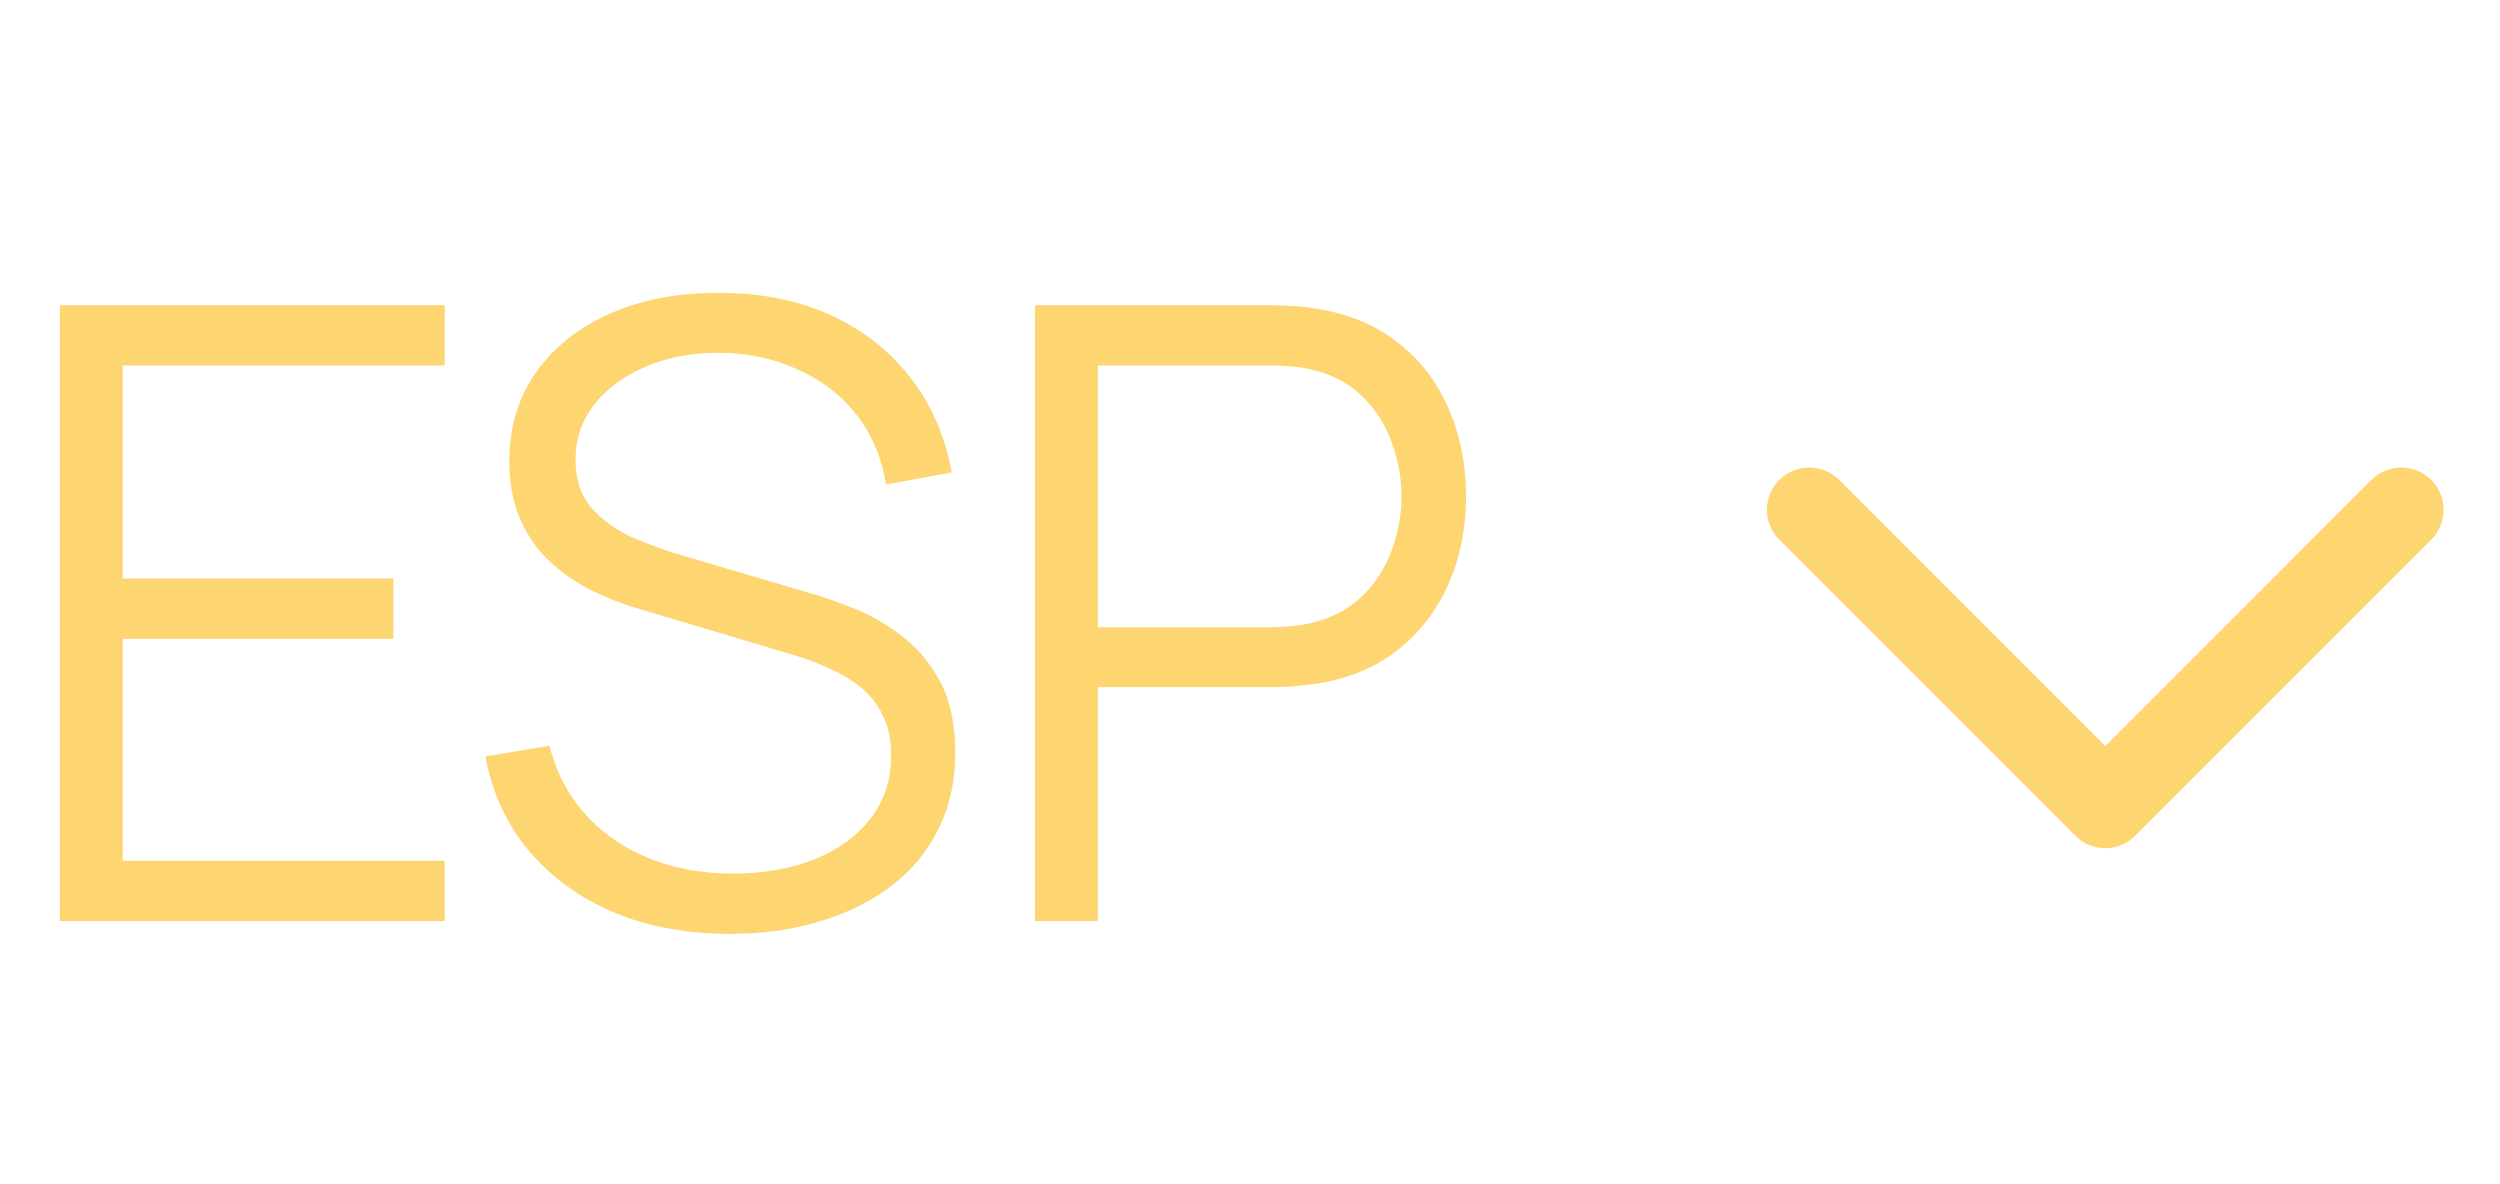 <?xml version="1.0" encoding="UTF-8"?> <svg xmlns="http://www.w3.org/2000/svg" width="38" height="18" viewBox="0 0 38 18" fill="none"> <path d="M0.91 14V4.64H6.76V5.556H1.865V8.793H5.98V9.71H1.865V13.084H6.76V14H0.91ZM11.101 14.195C10.447 14.195 9.858 14.087 9.333 13.87C8.813 13.649 8.382 13.337 8.04 12.934C7.702 12.531 7.481 12.052 7.377 11.498L8.352 11.335C8.508 11.942 8.837 12.418 9.34 12.765C9.842 13.107 10.443 13.278 11.14 13.278C11.6 13.278 12.011 13.207 12.375 13.064C12.739 12.917 13.025 12.709 13.233 12.44C13.441 12.171 13.545 11.853 13.545 11.485C13.545 11.242 13.502 11.036 13.415 10.867C13.329 10.694 13.214 10.551 13.071 10.438C12.928 10.325 12.772 10.232 12.603 10.159C12.434 10.081 12.269 10.018 12.109 9.97L9.736 9.261C9.45 9.179 9.186 9.075 8.943 8.95C8.701 8.819 8.488 8.666 8.306 8.488C8.129 8.306 7.99 8.094 7.89 7.851C7.791 7.608 7.741 7.331 7.741 7.019C7.741 6.49 7.879 6.033 8.157 5.647C8.434 5.262 8.813 4.965 9.294 4.757C9.775 4.549 10.323 4.447 10.939 4.452C11.563 4.452 12.12 4.562 12.609 4.783C13.103 5.004 13.511 5.32 13.831 5.732C14.152 6.139 14.364 6.622 14.468 7.181L13.467 7.364C13.402 6.956 13.253 6.603 13.019 6.304C12.785 6.005 12.486 5.775 12.122 5.615C11.762 5.45 11.366 5.366 10.932 5.362C10.512 5.362 10.137 5.433 9.808 5.576C9.483 5.715 9.225 5.905 9.034 6.148C8.844 6.391 8.748 6.668 8.748 6.98C8.748 7.296 8.835 7.55 9.008 7.74C9.186 7.931 9.403 8.081 9.658 8.189C9.918 8.297 10.17 8.386 10.412 8.456L12.245 8.995C12.436 9.047 12.659 9.123 12.915 9.223C13.175 9.318 13.426 9.457 13.669 9.639C13.916 9.816 14.12 10.05 14.28 10.341C14.44 10.631 14.52 10.999 14.52 11.445C14.52 11.879 14.434 12.267 14.26 12.609C14.091 12.951 13.851 13.239 13.539 13.473C13.231 13.707 12.869 13.885 12.453 14.007C12.042 14.132 11.591 14.195 11.101 14.195ZM15.732 14V4.64H19.346C19.437 4.64 19.539 4.644 19.651 4.653C19.768 4.657 19.886 4.67 20.003 4.692C20.492 4.766 20.906 4.937 21.244 5.205C21.586 5.47 21.844 5.803 22.017 6.207C22.195 6.609 22.284 7.056 22.284 7.545C22.284 8.031 22.195 8.475 22.017 8.878C21.84 9.281 21.58 9.617 21.238 9.886C20.899 10.15 20.488 10.319 20.003 10.393C19.886 10.41 19.768 10.423 19.651 10.431C19.539 10.44 19.437 10.444 19.346 10.444H16.688V14H15.732ZM16.688 9.534H19.32C19.398 9.534 19.489 9.53 19.593 9.521C19.697 9.513 19.799 9.498 19.898 9.476C20.219 9.407 20.481 9.274 20.685 9.079C20.893 8.884 21.047 8.653 21.146 8.384C21.25 8.115 21.302 7.836 21.302 7.545C21.302 7.255 21.25 6.976 21.146 6.707C21.047 6.434 20.893 6.2 20.685 6.005C20.481 5.81 20.219 5.678 19.898 5.609C19.799 5.587 19.697 5.574 19.593 5.569C19.489 5.561 19.398 5.556 19.32 5.556H16.688V9.534Z" fill="#FDD672"></path> <path fill-rule="evenodd" clip-rule="evenodd" d="M27.046 7.295C27.297 7.044 27.704 7.044 27.955 7.295L32 11.341L36.045 7.295C36.297 7.044 36.704 7.044 36.955 7.295C37.206 7.546 37.206 7.953 36.955 8.204L32.455 12.704C32.204 12.955 31.797 12.955 31.546 12.704L27.046 8.204C26.794 7.953 26.794 7.546 27.046 7.295Z" fill="#FDD672"></path> </svg> 